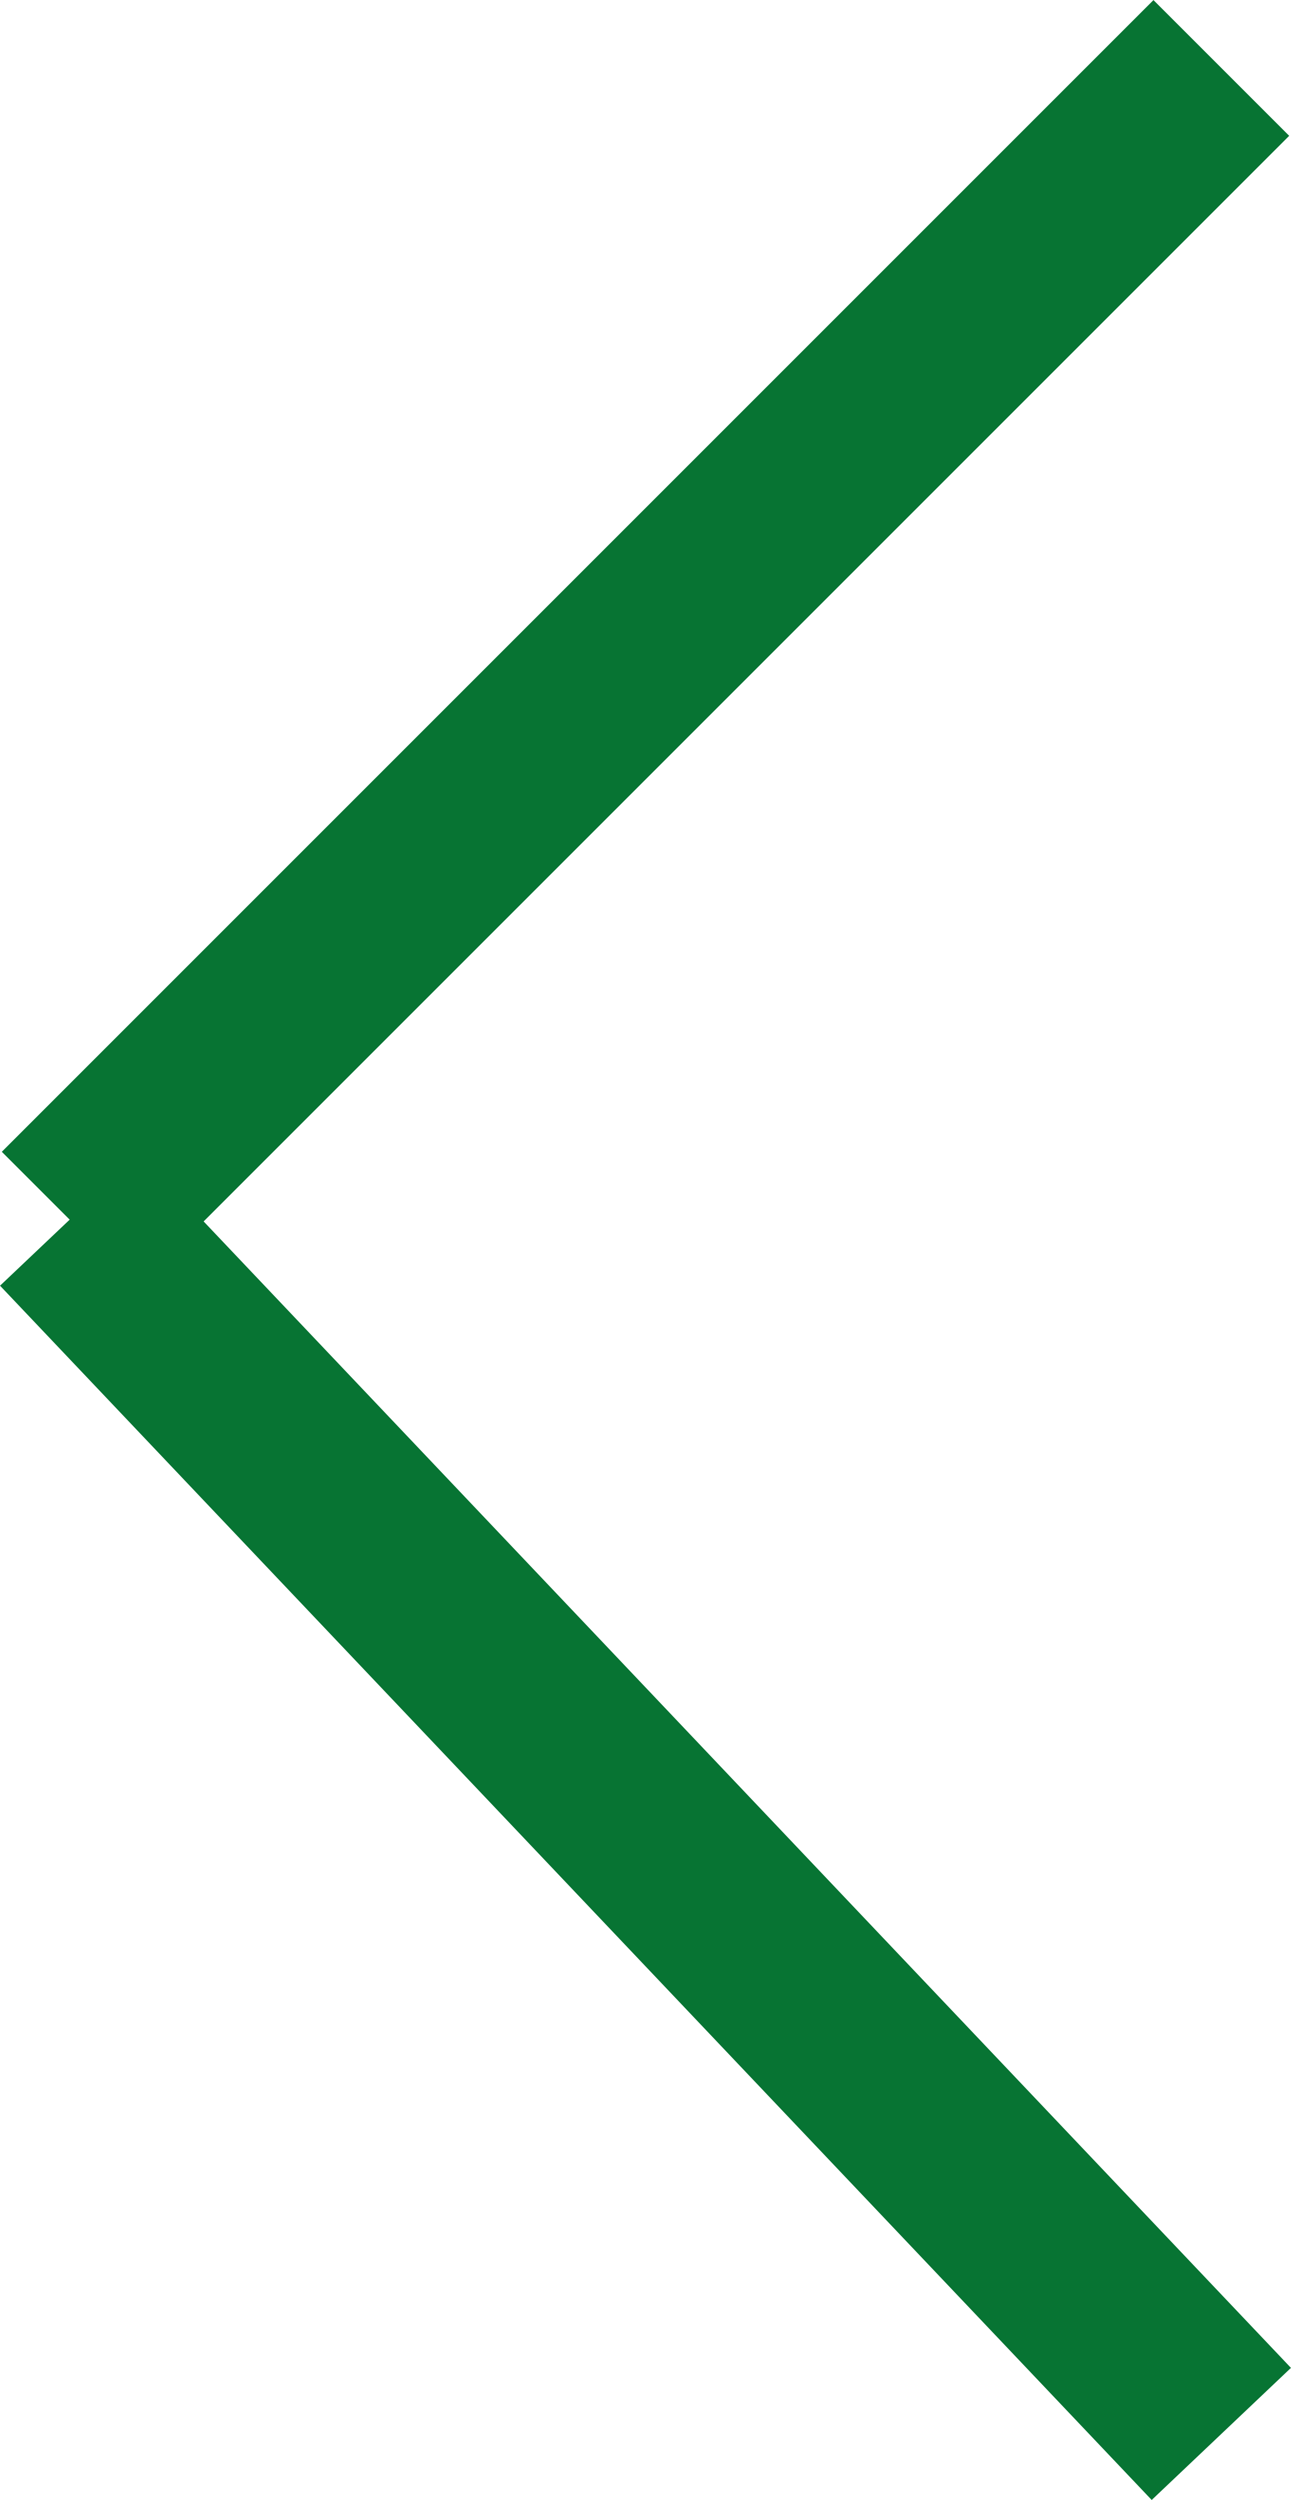 <svg xmlns="http://www.w3.org/2000/svg" width="6.726" height="13.024" viewBox="0 0 6.726 13.024">
  <g id="Group_27" data-name="Group 27" transform="translate(-430.637 -2410.646)">
    <line id="Line_7" data-name="Line 7" x1="6" y2="6" transform="translate(431 2411)" fill="none" stroke="#077433" stroke-width="1"/>
    <path id="Path_421" data-name="Path 421" d="M6,6.326,3.75,3.954,0,0" transform="translate(431 2417)" fill="none" stroke="#077433" stroke-width="1"/>
  </g>
</svg>
